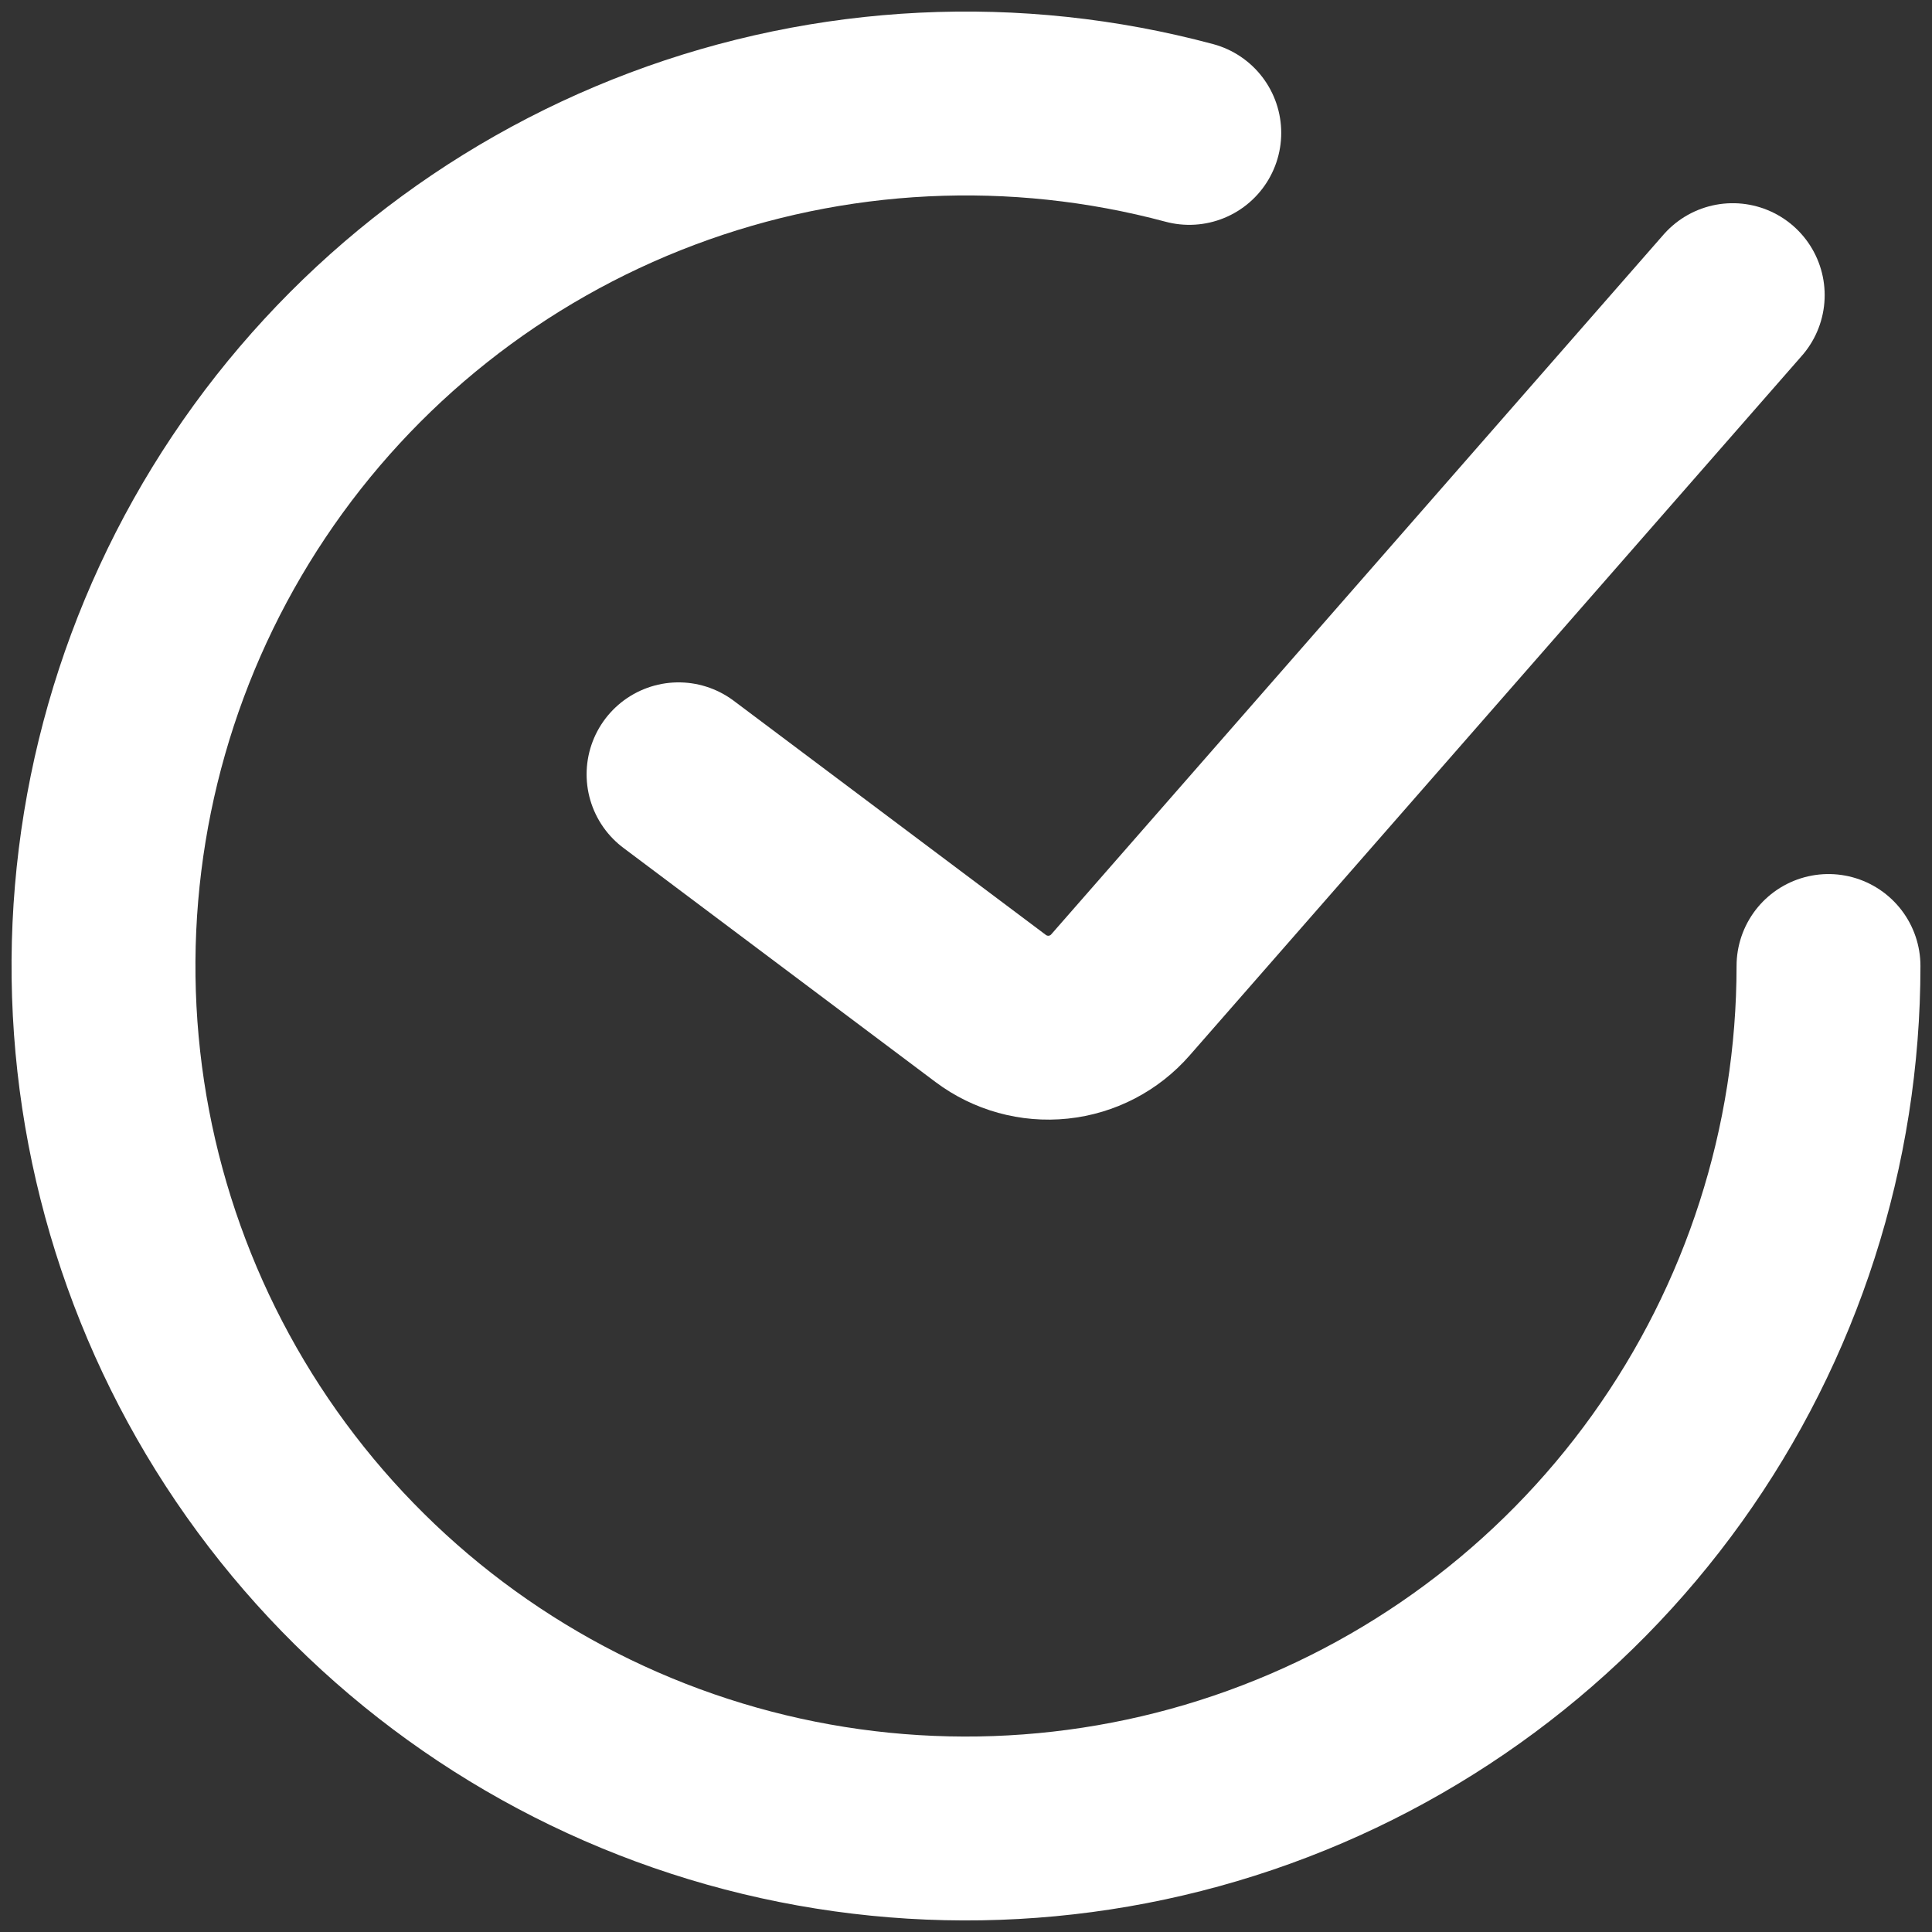 <?xml version="1.0" encoding="UTF-8"?> <svg xmlns="http://www.w3.org/2000/svg" width="56" height="56" viewBox="0 0 56 56" fill="none"><rect x="0" y="0" width="56" height="56" fill="#333333" stroke="none"/><path d="M19.668 22.444L28.718 29.233C29.279 29.653 29.977 29.846 30.674 29.773C31.372 29.7 32.015 29.366 32.476 28.838L50.224 8.555" stroke="white" stroke-width="5.33" stroke-linecap="round"></path><path d="M53 28C53 33.223 51.364 38.316 48.321 42.562C45.279 46.808 40.982 49.994 36.036 51.673C31.089 53.352 25.741 53.44 20.742 51.923C15.744 50.407 11.346 47.363 8.166 43.218C4.986 39.074 3.184 34.038 3.013 28.817C2.843 23.596 4.312 18.453 7.214 14.11C10.116 9.767 14.306 6.442 19.195 4.602C24.084 2.762 29.427 2.5 34.472 3.852" stroke="white" stroke-width="5.33" stroke-linecap="round"></path></svg> 